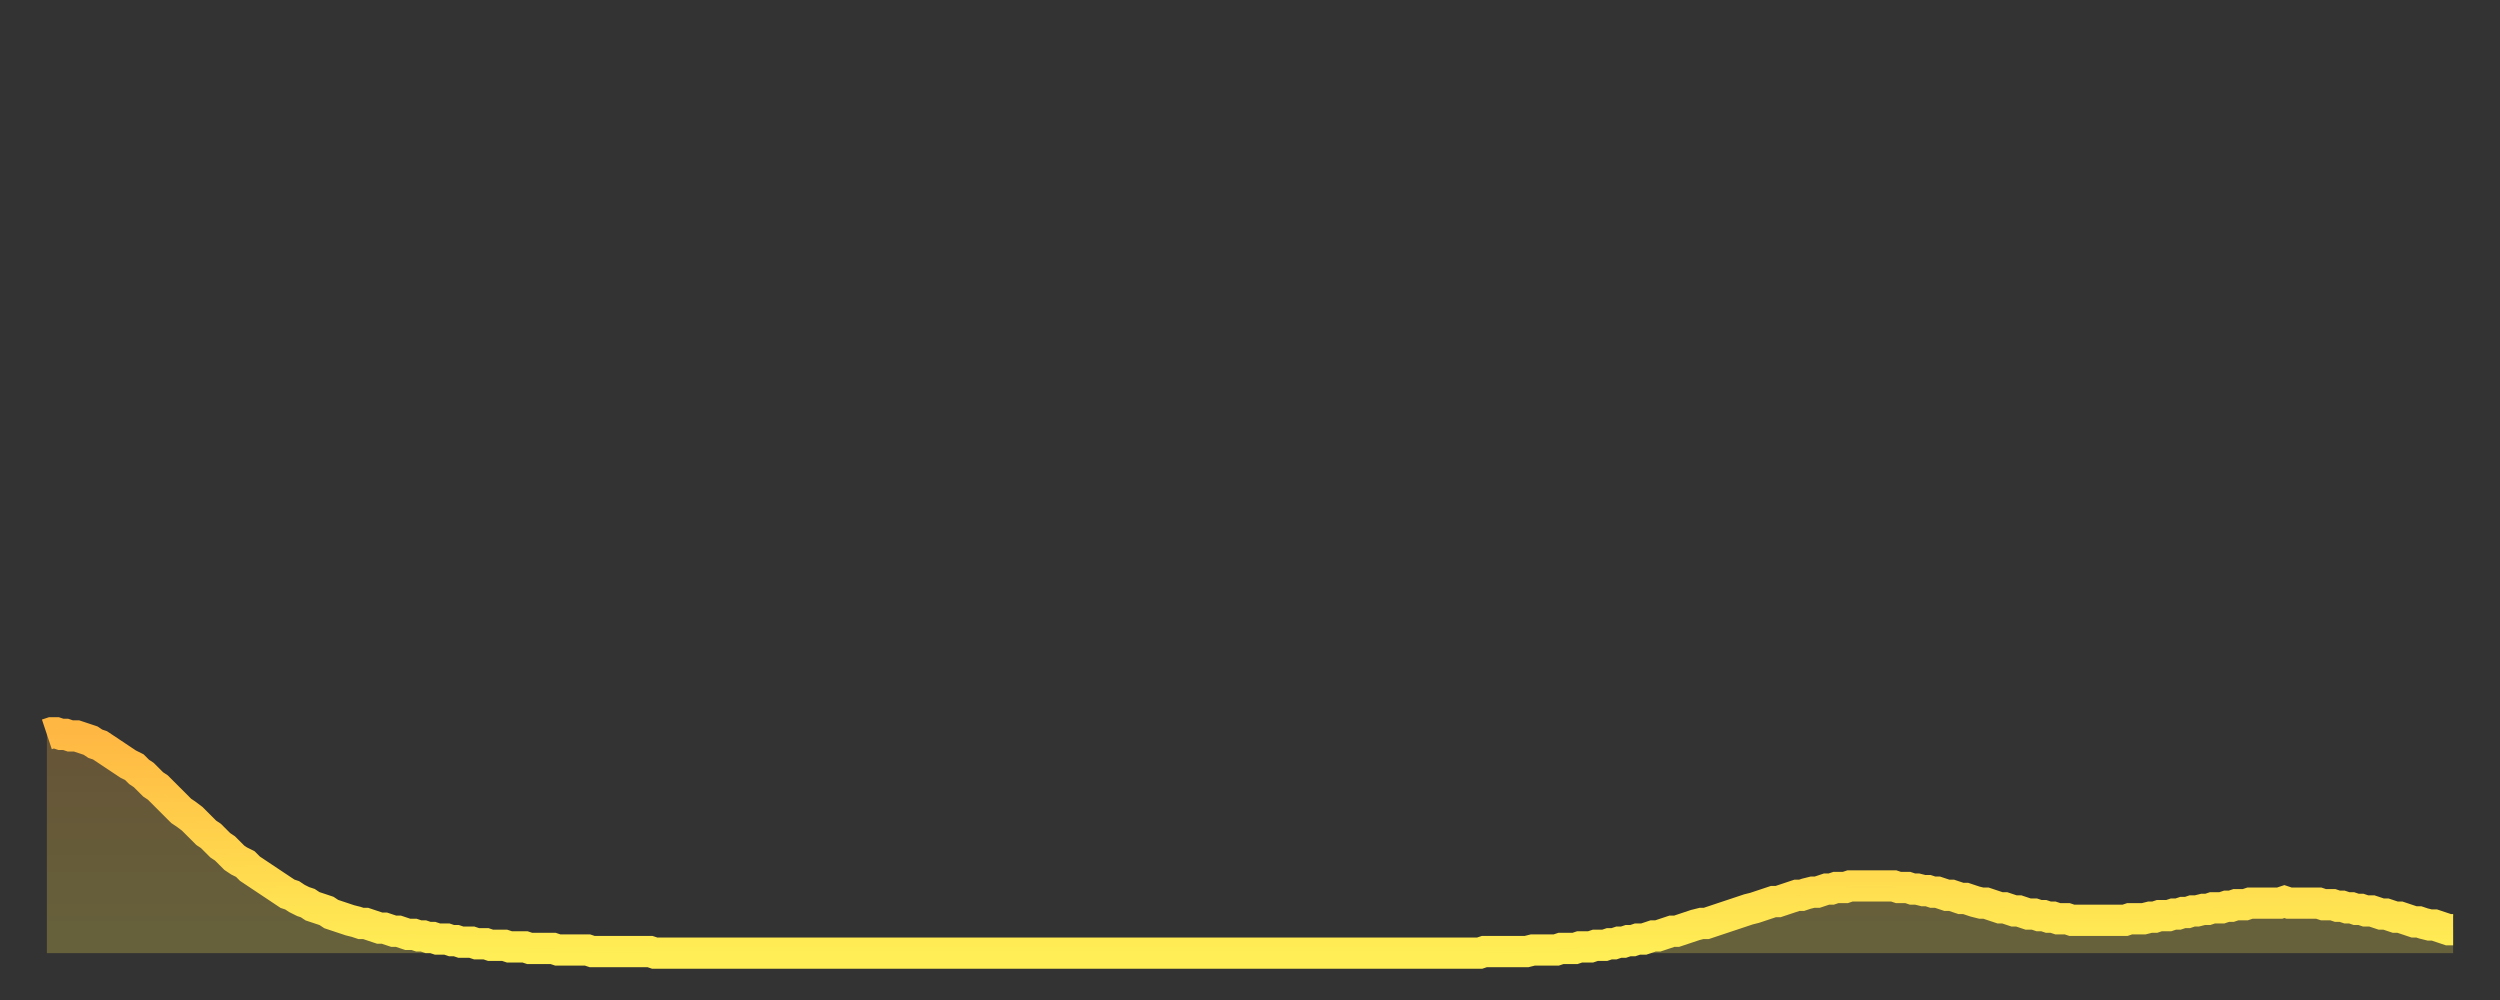 <?xml version="1.0" encoding="utf-8" ?>
<svg baseProfile="full" height="64" version="1.1" width="160" xmlns="http://www.w3.org/2000/svg" xmlns:ev="http://www.w3.org/2001/xml-events" xmlns:xlink="http://www.w3.org/1999/xlink"><rect width="100%" height="100%" fill="#333333" stroke="none"/><defs><linearGradient id="id5106392" x1="0" x2="0" y1="0" y2="1"><stop offset="0%" stop-color="#ffb743" /><stop offset="50%" stop-color="#ffd34c" /><stop offset="100%" stop-color="#ffee55" /></linearGradient></defs><g transform="translate(3,3)"><g><path d="M 0.0 44.0 0.3 43.9 0.6 43.9 0.9 44.0 1.2 44.0 1.5 44.1 1.9 44.1 2.2 44.2 2.5 44.3 2.8 44.4 3.1 44.6 3.4 44.7 3.7 44.9 4.0 45.1 4.3 45.3 4.6 45.5 4.9 45.7 5.2 45.9 5.6 46.1 5.9 46.4 6.2 46.6 6.5 46.9 6.8 47.2 7.1 47.4 7.4 47.7 7.7 48.0 8.0 48.3 8.3 48.6 8.6 48.9 8.9 49.1 9.3 49.4 9.6 49.7 9.9 50.0 10.2 50.3 10.5 50.5 10.8 50.8 11.1 51.1 11.4 51.3 11.7 51.6 12.0 51.9 12.3 52.1 12.7 52.3 13.0 52.6 13.3 52.8 13.6 53.0 13.9 53.2 14.2 53.4 14.5 53.6 14.8 53.8 15.1 54.0 15.4 54.2 15.7 54.3 16.0 54.5 16.4 54.7 16.7 54.8 17.0 55.0 17.3 55.1 17.6 55.2 17.9 55.3 18.2 55.5 18.5 55.6 18.8 55.7 19.1 55.8 19.4 55.9 19.8 56.0 20.1 56.1 20.4 56.1 20.7 56.2 21.0 56.3 21.3 56.4 21.6 56.4 21.9 56.5 22.2 56.6 22.5 56.6 22.8 56.7 23.1 56.8 23.5 56.8 23.8 56.9 24.1 56.9 24.4 57.0 24.7 57.0 25.0 57.1 25.3 57.1 25.6 57.1 25.9 57.2 26.2 57.2 26.5 57.3 26.8 57.3 27.2 57.3 27.5 57.4 27.8 57.4 28.1 57.4 28.4 57.5 28.7 57.5 29.0 57.5 29.3 57.5 29.6 57.6 29.9 57.6 30.2 57.6 30.6 57.6 30.9 57.7 31.2 57.7 31.5 57.7 31.8 57.7 32.1 57.7 32.4 57.7 32.7 57.8 33.0 57.8 33.3 57.8 33.6 57.8 33.9 57.8 34.3 57.8 34.6 57.8 34.9 57.9 35.2 57.9 35.5 57.9 35.8 57.9 36.1 57.9 36.4 57.9 36.7 57.9 37.0 57.9 37.3 57.9 37.7 57.9 38.0 57.9 38.3 57.9 38.6 57.9 38.9 58.0 39.2 58.0 39.5 58.0 39.8 58.0 40.1 58.0 40.4 58.0 40.7 58.0 41.0 58.0 41.4 58.0 41.7 58.0 42.0 58.0 42.3 58.0 42.6 58.0 42.9 58.0 43.2 58.0 43.5 58.0 43.8 58.0 44.1 58.0 44.4 58.0 44.7 58.0 45.1 58.0 45.4 58.0 45.7 58.0 46.0 58.0 46.3 58.0 46.6 58.0 46.9 58.0 47.2 58.0 47.5 58.0 47.8 58.0 48.1 58.0 48.5 58.0 48.8 58.0 49.1 58.0 49.4 58.0 49.7 58.0 50.0 58.0 50.3 58.0 50.6 58.0 50.9 58.0 51.2 58.0 51.5 58.0 51.8 58.0 52.2 58.0 52.5 58.0 52.8 58.0 53.1 58.0 53.4 58.0 53.7 58.0 54.0 58.0 54.3 58.0 54.6 58.0 54.9 58.0 55.2 58.0 55.6 58.0 55.9 58.0 56.2 58.0 56.5 58.0 56.8 58.0 57.1 58.0 57.4 58.0 57.7 58.0 58.0 58.0 58.3 58.0 58.6 58.0 58.9 58.0 59.3 58.0 59.6 58.0 59.9 58.0 60.2 58.0 60.5 58.0 60.8 58.0 61.1 58.0 61.4 58.0 61.7 58.0 62.0 58.0 62.3 58.0 62.6 58.0 63.0 58.0 63.3 58.0 63.6 58.0 63.9 58.0 64.2 58.0 64.5 58.0 64.8 58.0 65.1 58.0 65.4 58.0 65.7 58.0 66.0 58.0 66.4 58.0 66.7 58.0 67.0 58.0 67.3 58.0 67.6 58.0 67.9 58.0 68.2 58.0 68.5 58.0 68.8 58.0 69.1 58.0 69.4 58.0 69.7 58.0 70.1 58.0 70.4 58.0 70.7 58.0 71.0 58.0 71.3 58.0 71.6 58.0 71.9 58.0 72.2 58.0 72.5 58.0 72.8 58.0 73.1 58.0 73.5 58.0 73.8 58.0 74.1 58.0 74.4 58.0 74.7 58.0 75.0 58.0 75.3 58.0 75.6 58.0 75.9 58.0 76.2 58.0 76.5 58.0 76.8 58.0 77.2 58.0 77.5 58.0 77.8 58.0 78.1 58.0 78.4 58.0 78.7 58.0 79.0 58.0 79.3 58.0 79.6 58.0 79.9 58.0 80.2 58.0 80.5 58.0 80.9 58.0 81.2 58.0 81.5 58.0 81.8 58.0 82.1 58.0 82.4 58.0 82.7 58.0 83.0 58.0 83.3 58.0 83.6 58.0 83.9 58.0 84.3 58.0 84.6 58.0 84.9 58.0 85.2 58.0 85.5 58.0 85.8 58.0 86.1 58.0 86.4 58.0 86.7 58.0 87.0 58.0 87.3 58.0 87.6 58.0 88.0 58.0 88.3 58.0 88.6 58.0 88.9 58.0 89.2 58.0 89.5 58.0 89.8 58.0 90.1 58.0 90.4 58.0 90.7 58.0 91.0 58.0 91.4 58.0 91.7 58.0 92.0 57.9 92.3 57.9 92.6 57.9 92.9 57.9 93.2 57.9 93.5 57.9 93.8 57.9 94.1 57.9 94.4 57.9 94.7 57.9 95.1 57.8 95.4 57.8 95.7 57.8 96.0 57.8 96.3 57.8 96.6 57.8 96.9 57.7 97.2 57.7 97.5 57.7 97.8 57.7 98.1 57.6 98.4 57.6 98.8 57.6 99.1 57.5 99.4 57.5 99.7 57.5 100.0 57.4 100.3 57.4 100.6 57.3 100.9 57.3 101.2 57.2 101.5 57.2 101.8 57.1 102.2 57.1 102.5 57.0 102.8 56.9 103.1 56.9 103.4 56.8 103.7 56.7 104.0 56.6 104.3 56.6 104.6 56.5 104.9 56.4 105.2 56.3 105.5 56.2 105.9 56.1 106.2 56.1 106.5 56.0 106.8 55.9 107.1 55.8 107.4 55.7 107.7 55.6 108.0 55.5 108.3 55.4 108.6 55.3 108.9 55.2 109.3 55.1 109.6 55.0 109.9 54.9 110.2 54.8 110.5 54.7 110.8 54.7 111.1 54.6 111.4 54.5 111.7 54.4 112.0 54.3 112.3 54.3 112.6 54.2 113.0 54.1 113.3 54.1 113.6 54.0 113.9 53.9 114.2 53.9 114.5 53.8 114.8 53.8 115.1 53.8 115.4 53.7 115.7 53.7 116.0 53.7 116.3 53.7 116.7 53.7 117.0 53.7 117.3 53.7 117.6 53.7 117.9 53.7 118.2 53.7 118.5 53.8 118.8 53.8 119.1 53.8 119.4 53.9 119.7 53.9 120.1 54.0 120.4 54.0 120.7 54.1 121.0 54.1 121.3 54.2 121.6 54.3 121.9 54.3 122.2 54.4 122.5 54.5 122.8 54.5 123.1 54.6 123.4 54.7 123.8 54.8 124.1 54.8 124.4 54.9 124.7 55.0 125.0 55.1 125.3 55.1 125.6 55.2 125.9 55.3 126.2 55.3 126.5 55.4 126.8 55.5 127.2 55.5 127.5 55.6 127.8 55.6 128.1 55.7 128.4 55.7 128.7 55.8 129.0 55.8 129.3 55.8 129.6 55.9 129.9 55.9 130.2 55.9 130.5 55.9 130.9 55.9 131.2 55.9 131.5 55.9 131.8 55.9 132.1 55.9 132.4 55.9 132.7 55.9 133.0 55.9 133.3 55.8 133.6 55.8 133.9 55.8 134.2 55.8 134.6 55.7 134.9 55.7 135.2 55.6 135.5 55.6 135.8 55.6 136.1 55.5 136.4 55.5 136.7 55.4 137.0 55.4 137.3 55.3 137.6 55.3 138.0 55.2 138.3 55.2 138.6 55.1 138.9 55.1 139.2 55.1 139.5 55.0 139.8 55.0 140.1 54.9 140.4 54.9 140.7 54.9 141.0 54.8 141.3 54.8 141.7 54.8 142.0 54.8 142.3 54.8 142.6 54.8 142.9 54.8 143.2 54.7 143.5 54.8 143.8 54.8 144.1 54.8 144.4 54.8 144.7 54.8 145.1 54.8 145.4 54.8 145.7 54.9 146.0 54.9 146.3 54.9 146.6 55.0 146.9 55.0 147.2 55.1 147.5 55.1 147.8 55.2 148.1 55.2 148.4 55.3 148.8 55.3 149.1 55.4 149.4 55.5 149.7 55.5 150.0 55.6 150.3 55.7 150.6 55.7 150.9 55.8 151.2 55.9 151.5 56.0 151.8 56.0 152.1 56.1 152.5 56.2 152.8 56.2 153.1 56.3 153.4 56.4 153.7 56.5 154.0 56.5" fill="none" id="graph-curve" opacity="1" stroke="url(#id5106392)" stroke-width="2" /><path d="M 0 58 L 0.0 44.0 0.3 43.9 0.6 43.9 0.9 44.0 1.2 44.0 1.5 44.1 1.9 44.1 2.2 44.2 2.5 44.3 2.8 44.4 3.1 44.6 3.4 44.7 3.7 44.9 4.0 45.1 4.3 45.3 4.6 45.5 4.9 45.7 5.2 45.9 5.6 46.1 5.9 46.4 6.2 46.6 6.5 46.9 6.8 47.2 7.1 47.4 7.4 47.7 7.7 48.0 8.0 48.3 8.3 48.6 8.6 48.9 8.9 49.1 9.3 49.4 9.6 49.7 9.9 50.0 10.2 50.3 10.5 50.5 10.8 50.8 11.1 51.1 11.4 51.3 11.7 51.6 12.0 51.9 12.3 52.1 12.7 52.3 13.0 52.6 13.3 52.8 13.6 53.0 13.9 53.2 14.2 53.4 14.5 53.6 14.8 53.8 15.1 54.0 15.4 54.2 15.7 54.3 16.0 54.5 16.4 54.7 16.7 54.8 17.0 55.0 17.3 55.1 17.6 55.2 17.9 55.3 18.2 55.5 18.5 55.6 18.8 55.7 19.1 55.8 19.4 55.9 19.8 56.0 20.1 56.1 20.4 56.1 20.7 56.2 21.0 56.3 21.3 56.4 21.6 56.4 21.9 56.5 22.2 56.6 22.5 56.6 22.8 56.7 23.1 56.8 23.5 56.8 23.8 56.9 24.1 56.9 24.4 57.0 24.7 57.0 25.0 57.1 25.3 57.1 25.6 57.1 25.9 57.2 26.2 57.2 26.5 57.3 26.8 57.3 27.2 57.3 27.5 57.4 27.8 57.4 28.1 57.4 28.4 57.5 28.7 57.5 29.0 57.5 29.3 57.5 29.6 57.6 29.9 57.6 30.2 57.6 30.6 57.6 30.9 57.7 31.2 57.7 31.5 57.7 31.8 57.7 32.1 57.7 32.4 57.7 32.7 57.8 33.0 57.8 33.3 57.8 33.6 57.8 33.9 57.8 34.3 57.8 34.6 57.8 34.9 57.9 35.2 57.9 35.5 57.9 35.8 57.9 36.1 57.9 36.4 57.9 36.7 57.9 37.0 57.9 37.3 57.9 37.7 57.9 38.0 57.9 38.3 57.9 38.6 57.9 38.9 58.0 39.2 58.0 39.5 58.0 39.8 58.0 40.1 58.0 40.4 58.0 40.7 58.0 41.0 58.0 41.4 58.0 41.7 58.0 42.0 58.0 42.3 58.0 42.6 58.0 42.9 58.0 43.2 58.0 43.5 58.0 43.8 58.0 44.1 58.0 44.4 58.0 44.7 58.0 45.1 58.0 45.4 58.0 45.7 58.0 46.0 58.0 46.3 58.0 46.6 58.0 46.9 58.0 47.2 58.0 47.5 58.0 47.8 58.0 48.1 58.0 48.5 58.0 48.8 58.0 49.1 58.0 49.4 58.0 49.7 58.0 50.0 58.0 50.3 58.0 50.6 58.0 50.9 58.0 51.2 58.0 51.5 58.0 51.8 58.0 52.2 58.0 52.5 58.0 52.8 58.0 53.1 58.0 53.4 58.0 53.7 58.0 54.0 58.0 54.3 58.0 54.6 58.0 54.9 58.0 55.2 58.0 55.6 58.0 55.9 58.0 56.2 58.0 56.5 58.0 56.8 58.0 57.1 58.0 57.4 58.0 57.7 58.0 58.0 58.0 58.3 58.0 58.6 58.0 58.9 58.0 59.3 58.0 59.6 58.0 59.9 58.0 60.2 58.0 60.5 58.0 60.8 58.0 61.1 58.0 61.4 58.0 61.7 58.0 62.0 58.0 62.3 58.0 62.6 58.0 63.0 58.0 63.3 58.0 63.6 58.0 63.9 58.0 64.2 58.0 64.5 58.0 64.8 58.0 65.1 58.0 65.4 58.0 65.7 58.0 66.0 58.0 66.4 58.0 66.7 58.0 67.0 58.0 67.3 58.0 67.6 58.0 67.9 58.0 68.2 58.0 68.5 58.0 68.8 58.0 69.1 58.0 69.4 58.0 69.7 58.0 70.1 58.0 70.4 58.0 70.7 58.0 71.0 58.0 71.3 58.0 71.6 58.0 71.9 58.0 72.2 58.0 72.5 58.0 72.8 58.0 73.1 58.0 73.5 58.0 73.8 58.0 74.1 58.0 74.4 58.0 74.7 58.0 75.0 58.0 75.3 58.0 75.6 58.0 75.9 58.0 76.2 58.0 76.5 58.0 76.8 58.0 77.2 58.0 77.5 58.0 77.8 58.0 78.1 58.0 78.4 58.0 78.7 58.0 79.0 58.0 79.3 58.0 79.6 58.0 79.9 58.0 80.2 58.0 80.5 58.0 80.9 58.0 81.2 58.0 81.5 58.0 81.8 58.0 82.1 58.0 82.4 58.0 82.7 58.0 83.0 58.0 83.3 58.0 83.6 58.0 83.9 58.0 84.3 58.0 84.6 58.0 84.9 58.0 85.2 58.0 85.5 58.0 85.8 58.0 86.1 58.0 86.4 58.0 86.7 58.0 87.0 58.0 87.3 58.0 87.6 58.0 88.0 58.0 88.3 58.0 88.6 58.0 88.9 58.0 89.2 58.0 89.5 58.0 89.8 58.0 90.1 58.0 90.4 58.0 90.7 58.0 91.0 58.0 91.4 58.0 91.7 58.0 92.0 57.9 92.3 57.9 92.6 57.9 92.9 57.9 93.2 57.9 93.5 57.9 93.8 57.9 94.1 57.9 94.4 57.9 94.7 57.9 95.1 57.8 95.4 57.8 95.7 57.8 96.0 57.8 96.3 57.8 96.6 57.8 96.9 57.7 97.2 57.7 97.5 57.7 97.8 57.7 98.1 57.6 98.4 57.6 98.8 57.6 99.1 57.5 99.4 57.5 99.7 57.5 100.0 57.4 100.3 57.4 100.6 57.3 100.9 57.3 101.2 57.2 101.5 57.2 101.8 57.1 102.2 57.1 102.5 57.0 102.8 56.9 103.1 56.9 103.4 56.8 103.7 56.7 104.0 56.6 104.3 56.6 104.6 56.5 104.9 56.4 105.2 56.3 105.5 56.2 105.9 56.1 106.2 56.1 106.5 56.0 106.8 55.9 107.1 55.8 107.4 55.7 107.7 55.6 108.0 55.5 108.3 55.4 108.6 55.3 108.9 55.2 109.3 55.1 109.6 55.0 109.9 54.9 110.2 54.8 110.5 54.7 110.8 54.7 111.1 54.6 111.4 54.5 111.7 54.4 112.0 54.3 112.3 54.3 112.6 54.2 113.0 54.1 113.3 54.1 113.6 54.0 113.9 53.9 114.2 53.9 114.5 53.8 114.8 53.8 115.1 53.8 115.4 53.7 115.7 53.7 116.0 53.7 116.3 53.7 116.7 53.7 117.0 53.7 117.3 53.7 117.6 53.7 117.9 53.7 118.2 53.7 118.5 53.8 118.8 53.8 119.1 53.8 119.4 53.9 119.7 53.9 120.1 54.0 120.4 54.0 120.7 54.1 121.0 54.1 121.3 54.2 121.6 54.3 121.9 54.3 122.2 54.4 122.5 54.5 122.8 54.5 123.1 54.6 123.4 54.7 123.8 54.8 124.1 54.8 124.4 54.9 124.7 55.0 125.0 55.1 125.3 55.1 125.6 55.2 125.9 55.3 126.2 55.3 126.5 55.4 126.8 55.5 127.2 55.5 127.5 55.6 127.8 55.6 128.1 55.7 128.4 55.7 128.7 55.8 129.0 55.8 129.3 55.8 129.6 55.9 129.9 55.9 130.2 55.9 130.5 55.9 130.9 55.9 131.2 55.9 131.5 55.9 131.8 55.9 132.1 55.9 132.4 55.9 132.7 55.9 133.0 55.9 133.3 55.8 133.6 55.8 133.9 55.8 134.2 55.8 134.6 55.7 134.9 55.7 135.2 55.6 135.5 55.6 135.8 55.6 136.1 55.5 136.4 55.5 136.7 55.4 137.0 55.4 137.3 55.3 137.6 55.3 138.0 55.2 138.3 55.2 138.6 55.1 138.9 55.1 139.2 55.1 139.5 55.0 139.8 55.0 140.1 54.9 140.4 54.9 140.7 54.9 141.0 54.8 141.3 54.8 141.7 54.8 142.0 54.8 142.3 54.8 142.6 54.8 142.9 54.8 143.2 54.7 143.5 54.8 143.8 54.8 144.1 54.8 144.4 54.8 144.7 54.8 145.1 54.8 145.4 54.8 145.7 54.9 146.0 54.9 146.3 54.9 146.6 55.0 146.9 55.0 147.2 55.1 147.5 55.1 147.8 55.2 148.1 55.2 148.4 55.3 148.8 55.3 149.1 55.4 149.4 55.5 149.7 55.5 150.0 55.6 150.3 55.7 150.6 55.7 150.9 55.8 151.2 55.9 151.5 56.0 151.8 56.0 152.1 56.1 152.5 56.2 152.8 56.2 153.1 56.3 153.4 56.4 153.7 56.5 154.0 56.5 154 58" fill="url(#id5106392)" fill-opacity=".25" id="graph-shadow" /></g></g></svg>